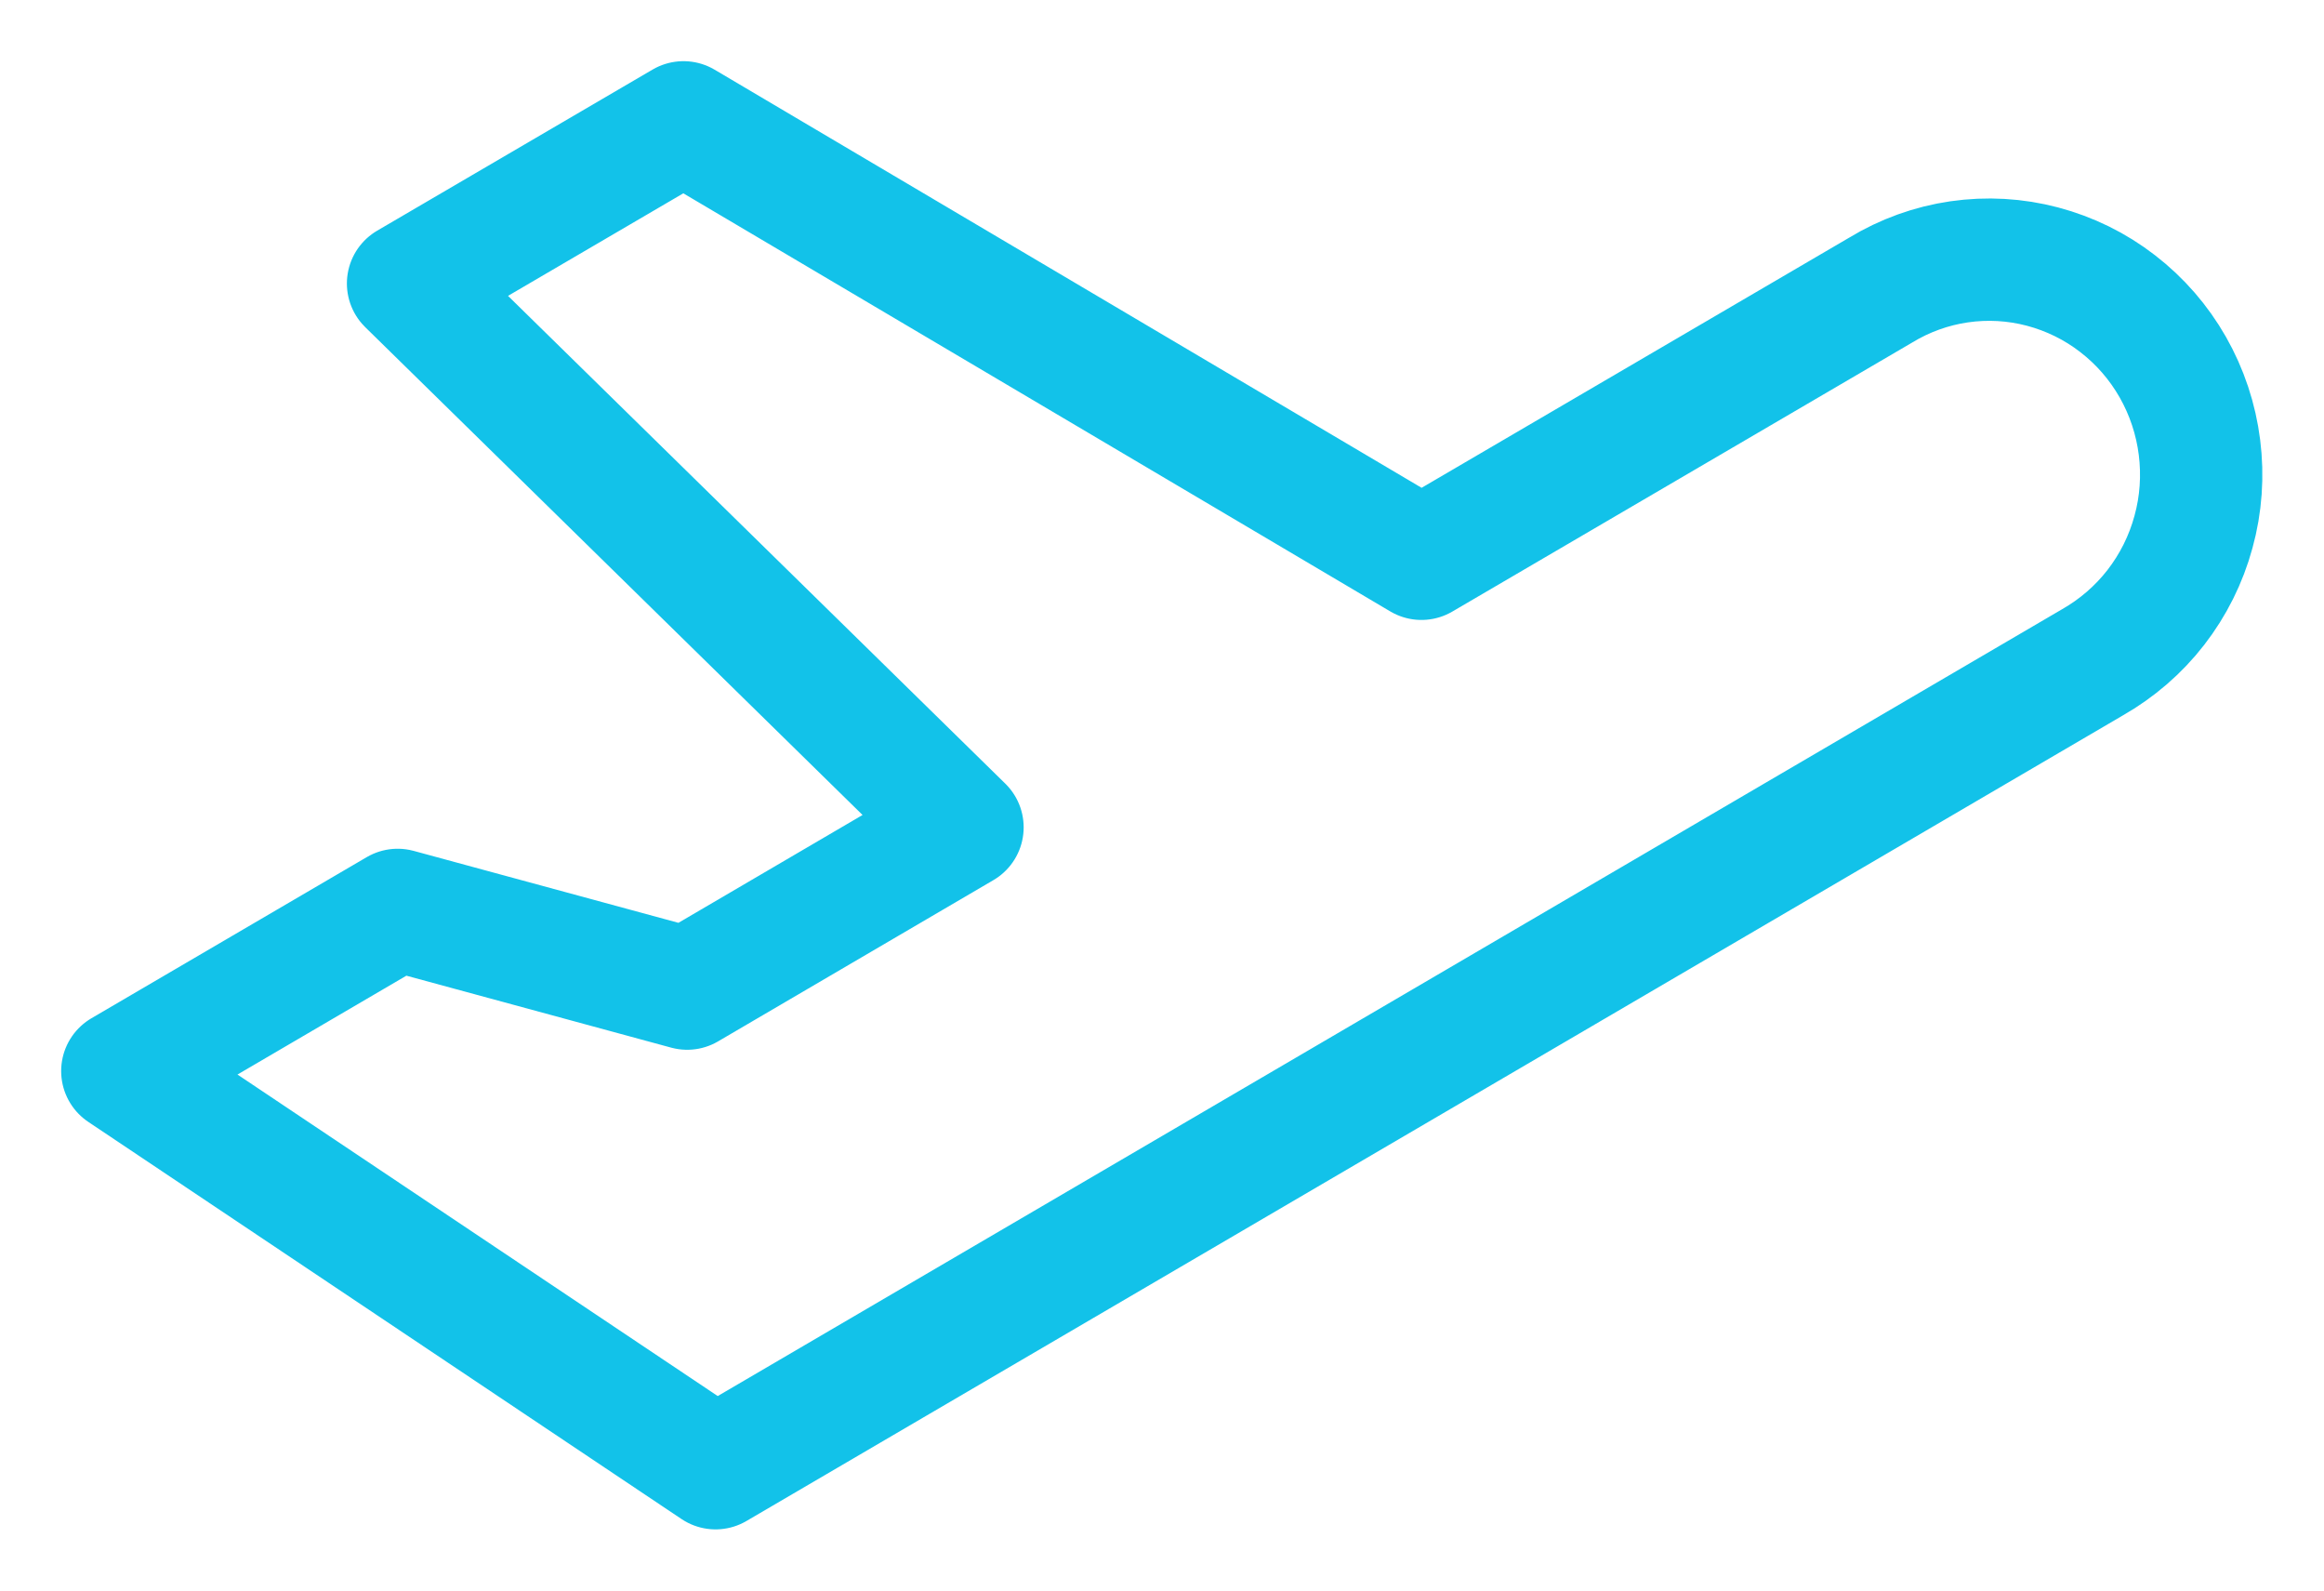 <svg width="19" height="13" viewBox="0 0 19 13" fill="none" xmlns="http://www.w3.org/2000/svg">
<path d="M11.621 4.567L15.374 2.372C15.571 2.252 15.79 2.173 16.017 2.14C16.245 2.107 16.476 2.12 16.699 2.179C16.921 2.238 17.13 2.34 17.313 2.482C17.496 2.623 17.649 2.799 17.764 3.001C17.879 3.203 17.953 3.426 17.982 3.657C18.011 3.888 17.995 4.123 17.933 4.347C17.872 4.572 17.767 4.782 17.625 4.965C17.483 5.148 17.306 5.3 17.106 5.414L5.85 12L1 8.754L3.251 7.437L5.618 8.08L7.869 6.762L3.336 2.317L5.588 1L11.621 4.567Z" stroke="#12C2E9" stroke-linecap="round" stroke-linejoin="round"/>
</svg>
